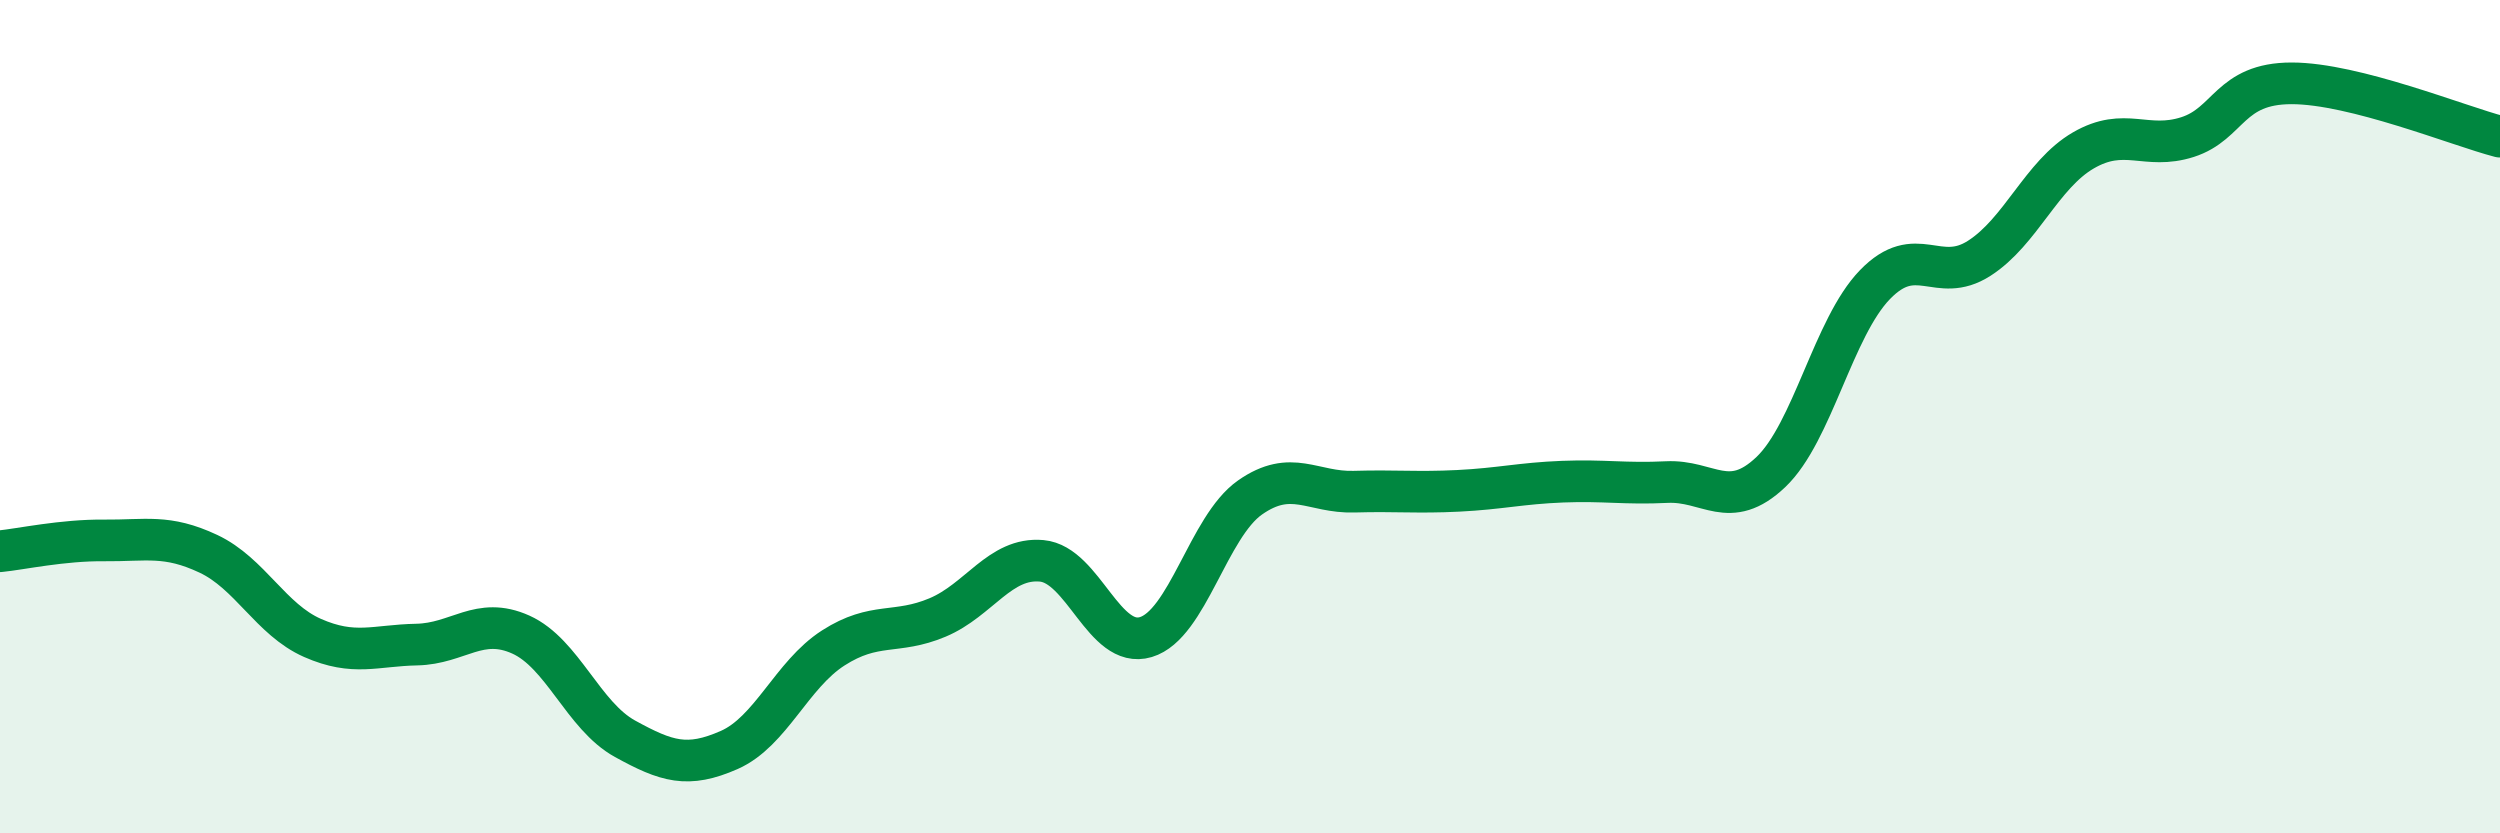 
    <svg width="60" height="20" viewBox="0 0 60 20" xmlns="http://www.w3.org/2000/svg">
      <path
        d="M 0,13.23 C 0.5,13.18 1.5,12.96 2.5,12.97 C 3.5,12.98 4,12.82 5,13.29 C 6,13.76 6.5,14.87 7.5,15.31 C 8.5,15.75 9,15.49 10,15.47 C 11,15.45 11.5,14.78 12.5,15.23 C 13.5,15.68 14,17.18 15,17.73 C 16,18.28 16.5,18.44 17.5,18 C 18.5,17.56 19,16.19 20,15.55 C 21,14.91 21.5,15.24 22.5,14.82 C 23.5,14.4 24,13.37 25,13.46 C 26,13.55 26.5,15.59 27.5,15.29 C 28.5,14.99 29,12.64 30,11.94 C 31,11.24 31.5,11.83 32.5,11.8 C 33.5,11.77 34,11.83 35,11.78 C 36,11.73 36.5,11.6 37.5,11.56 C 38.5,11.52 39,11.62 40,11.57 C 41,11.52 41.5,12.28 42.5,11.33 C 43.5,10.38 44,7.86 45,6.83 C 46,5.8 46.5,6.84 47.5,6.2 C 48.5,5.56 49,4.19 50,3.61 C 51,3.03 51.5,3.61 52.5,3.29 C 53.5,2.97 53.5,2 55,2 C 56.5,2 59,3.02 60,3.28L60 20L0 20Z"
        fill="#008740"
        opacity="0.1"
        stroke-linecap="round"
        stroke-linejoin="round"
      />
      <path
        d="M 0,13.23 C 0.5,13.18 1.5,12.96 2.5,12.97 C 3.5,12.98 4,12.82 5,13.29 C 6,13.76 6.5,14.87 7.5,15.31 C 8.5,15.75 9,15.49 10,15.47 C 11,15.45 11.5,14.78 12.5,15.23 C 13.5,15.68 14,17.18 15,17.73 C 16,18.28 16.5,18.44 17.5,18 C 18.5,17.56 19,16.19 20,15.55 C 21,14.91 21.5,15.24 22.5,14.82 C 23.5,14.4 24,13.37 25,13.46 C 26,13.55 26.5,15.59 27.5,15.29 C 28.5,14.99 29,12.64 30,11.94 C 31,11.24 31.5,11.83 32.5,11.8 C 33.5,11.77 34,11.83 35,11.78 C 36,11.73 36.5,11.6 37.5,11.56 C 38.5,11.52 39,11.62 40,11.57 C 41,11.52 41.5,12.28 42.5,11.33 C 43.5,10.38 44,7.86 45,6.83 C 46,5.8 46.5,6.84 47.5,6.2 C 48.5,5.56 49,4.19 50,3.61 C 51,3.03 51.5,3.61 52.5,3.29 C 53.5,2.97 53.5,2 55,2 C 56.5,2 59,3.02 60,3.28"
        stroke="#008740"
        stroke-width="1"
        fill="none"
        stroke-linecap="round"
        stroke-linejoin="round"
      />
    </svg>
  